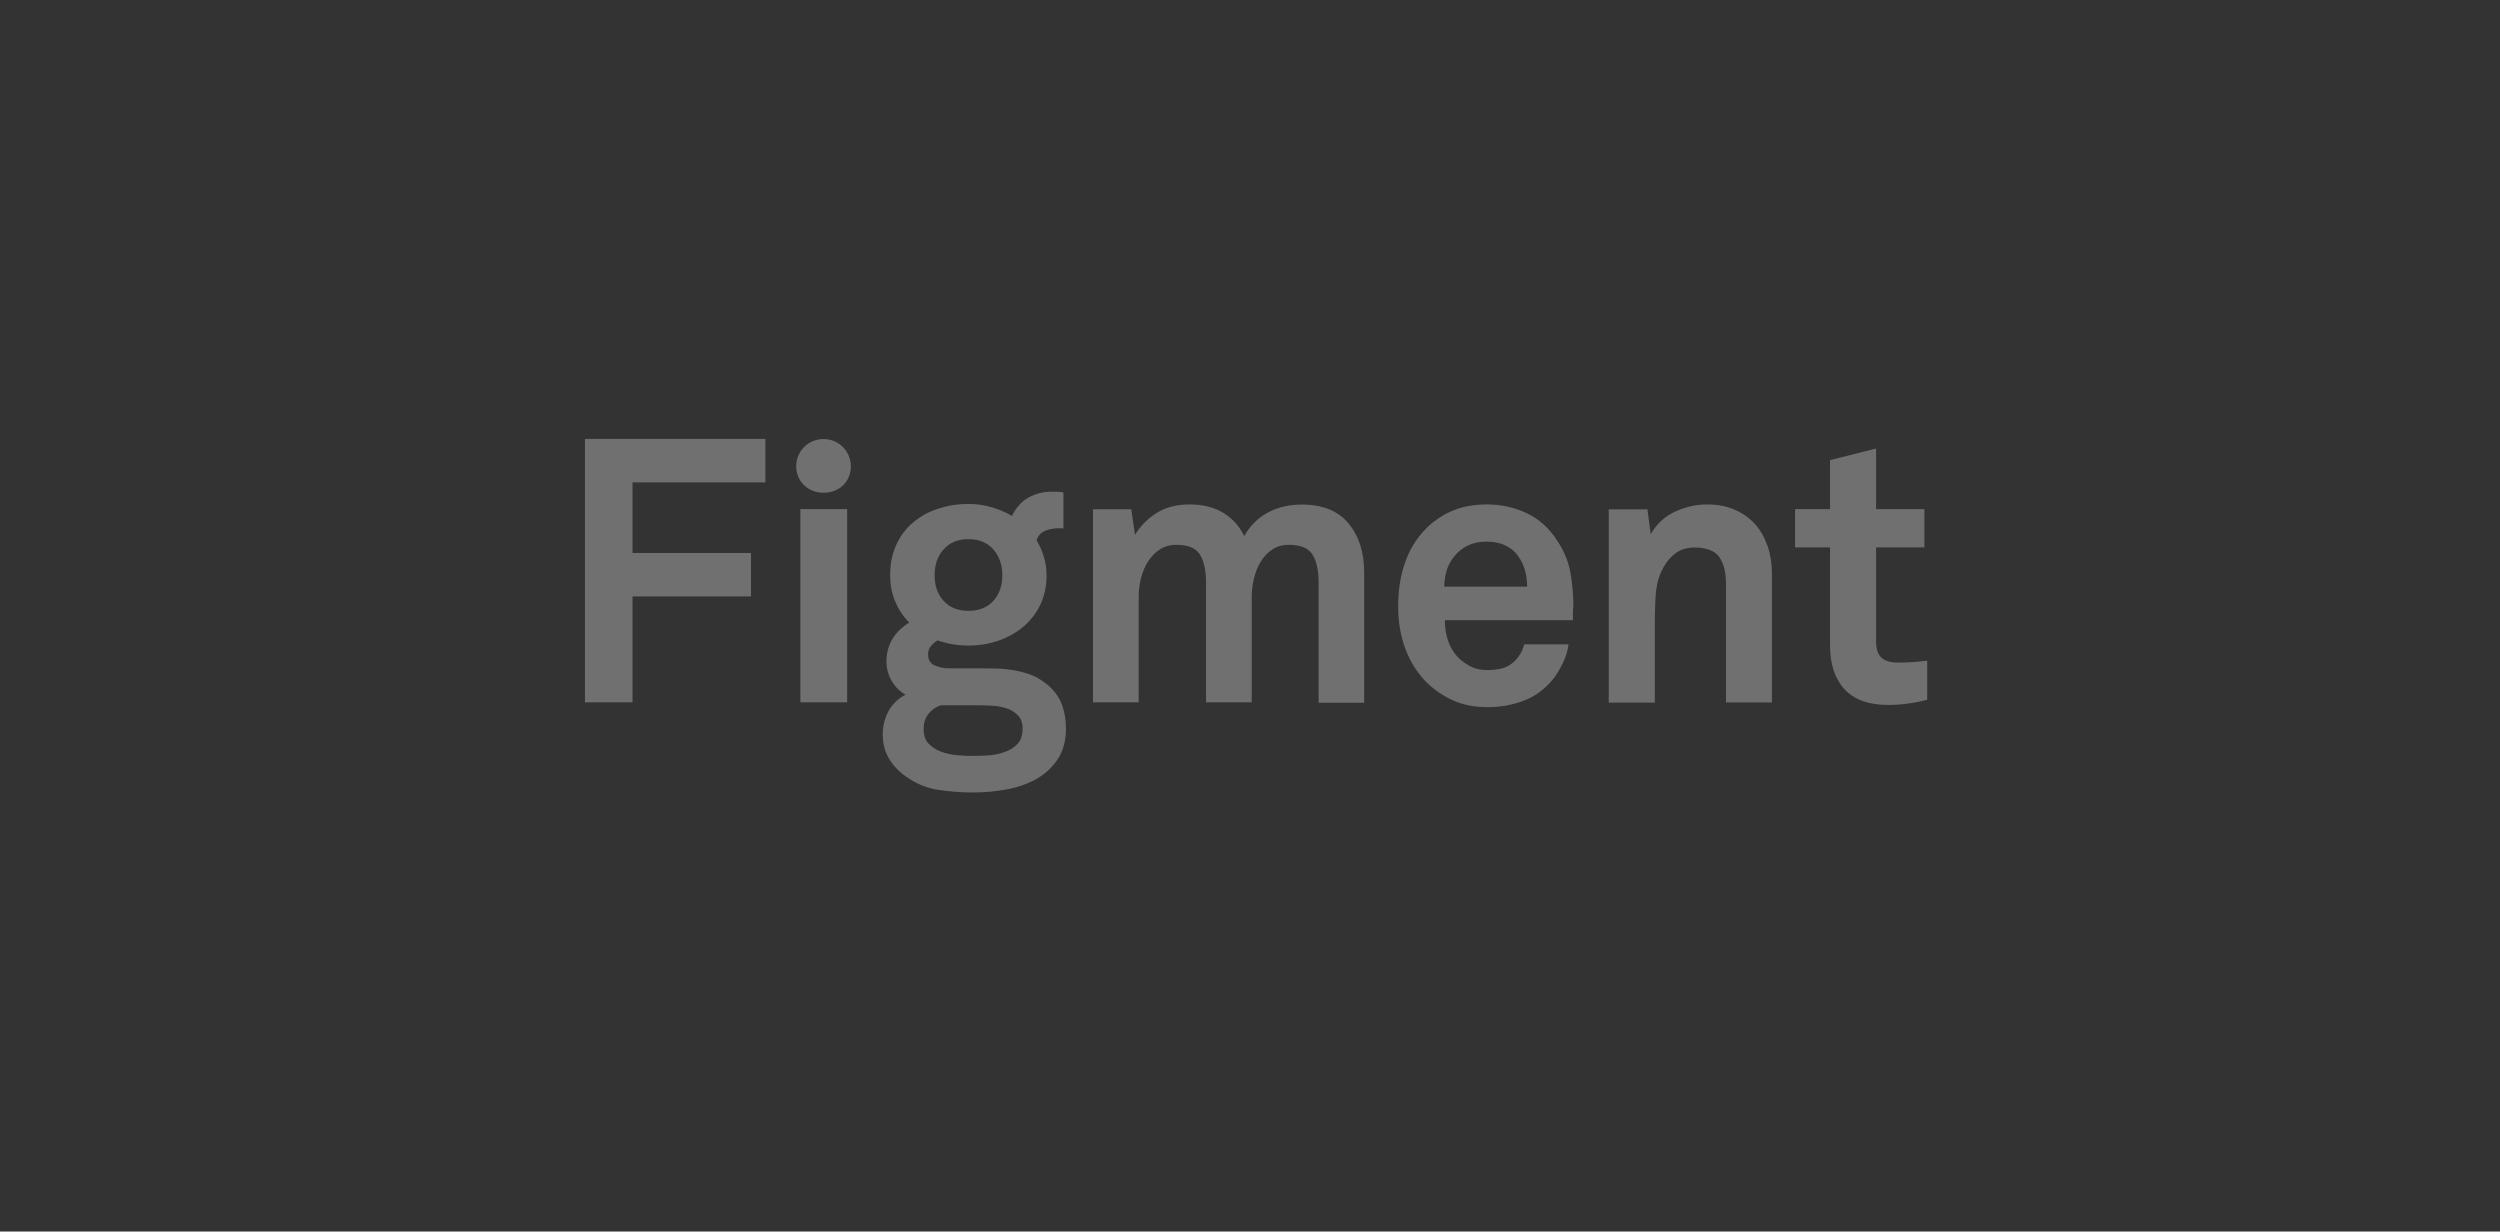 <svg width="203" height="100" viewBox="0 0 203 100" fill="none" xmlns="http://www.w3.org/2000/svg">
<rect x="0" y="0" width="203" height="100" fill="#333333" stroke="none"/>
<g clip-path="url(#clip0_5804_20492)">
<path d="M51.36 39.17V44.9H60.98V48.43H51.36V57.03H47.5V35.64H62.15V39.17H51.36Z" fill="white" fill-opacity="0.3"/>
<path d="M64.99 57.03V41.34H68.79V57.03H64.99Z" fill="white" fill-opacity="0.3"/>
<path d="M86.56 59.11C86.56 60.14 86.33 60.99 85.87 61.67C85.41 62.35 84.82 62.89 84.11 63.28C83.39 63.67 82.58 63.95 81.69 64.11C80.79 64.27 79.92 64.35 79.06 64.35C78.1 64.35 77.15 64.28 76.21 64.14C75.26 64 74.38 63.64 73.56 63.05C72.96 62.63 72.5 62.14 72.17 61.57C71.84 61.01 71.68 60.35 71.68 59.61C71.68 58.93 71.84 58.3 72.16 57.72C72.48 57.15 72.94 56.71 73.53 56.41C73.03 56.13 72.65 55.74 72.38 55.25C72.11 54.76 71.98 54.25 71.98 53.72C71.98 52.37 72.6 51.32 73.83 50.55C73.35 50.07 72.97 49.51 72.7 48.86C72.42 48.22 72.28 47.49 72.28 46.69C72.28 45.76 72.45 44.94 72.79 44.21C73.13 43.48 73.59 42.88 74.17 42.4C74.75 41.92 75.42 41.55 76.19 41.3C76.96 41.05 77.78 40.92 78.65 40.92C79.29 40.92 79.91 41.01 80.5 41.18C81.1 41.35 81.65 41.59 82.17 41.89C82.51 41.21 82.96 40.71 83.51 40.4C84.07 40.09 84.68 39.93 85.33 39.93H85.84C86.06 39.93 86.23 39.95 86.35 39.99V42.92L86.05 42.89C85.61 42.89 85.22 42.96 84.87 43.1C84.52 43.24 84.29 43.5 84.17 43.88C84.71 44.77 84.98 45.71 84.98 46.72C84.98 47.63 84.8 48.43 84.46 49.13C84.11 49.84 83.65 50.43 83.07 50.91C82.49 51.39 81.82 51.77 81.05 52.03C80.28 52.29 79.48 52.42 78.64 52.42C77.76 52.42 76.93 52.28 76.13 52C75.95 52.1 75.78 52.25 75.61 52.44C75.44 52.63 75.36 52.86 75.36 53.12C75.36 53.58 75.54 53.89 75.91 54.04C76.28 54.19 76.66 54.27 77.06 54.27H79.63C80.01 54.27 80.42 54.27 80.85 54.28C81.29 54.29 81.73 54.33 82.18 54.4C82.63 54.47 83.07 54.58 83.5 54.72C83.93 54.86 84.32 55.06 84.68 55.32C85.36 55.78 85.84 56.34 86.13 56.98C86.41 57.63 86.55 58.34 86.55 59.1L86.56 59.11ZM83.04 59.2C83.04 58.72 82.91 58.34 82.65 58.08C82.39 57.82 82.08 57.63 81.71 57.51C81.34 57.39 80.94 57.32 80.51 57.3C80.08 57.28 79.69 57.27 79.33 57.27H76.4C76 57.39 75.67 57.62 75.4 57.95C75.13 58.28 75 58.7 75 59.2C75 59.7 75.13 60.09 75.4 60.38C75.67 60.66 76 60.88 76.4 61.03C76.8 61.18 77.23 61.27 77.69 61.32C78.15 61.36 78.56 61.38 78.91 61.38C79.29 61.38 79.72 61.37 80.2 61.34C80.68 61.31 81.13 61.22 81.54 61.08C81.96 60.94 82.31 60.72 82.6 60.43C82.89 60.13 83.03 59.73 83.03 59.21L83.04 59.2ZM81.39 46.71C81.39 45.87 81.14 45.17 80.66 44.61C80.17 44.06 79.5 43.78 78.64 43.78C77.78 43.78 77.11 44.06 76.62 44.61C76.13 45.16 75.89 45.86 75.89 46.71C75.89 47.56 76.13 48.25 76.62 48.79C77.11 49.33 77.78 49.6 78.64 49.6C79.5 49.6 80.17 49.33 80.66 48.79C81.15 48.25 81.39 47.55 81.39 46.71Z" fill="white" fill-opacity="0.3"/>
<path d="M107.07 57.03V47.29C107.07 46.33 106.91 45.58 106.58 45.04C106.25 44.51 105.62 44.24 104.68 44.24C104.14 44.24 103.68 44.37 103.31 44.62C102.93 44.87 102.62 45.2 102.37 45.61C102.12 46.02 101.94 46.48 101.82 46.98C101.7 47.48 101.64 47.97 101.64 48.46V57.03H97.93V47.29C97.93 46.33 97.77 45.58 97.44 45.04C97.11 44.51 96.48 44.24 95.54 44.24C95 44.24 94.54 44.37 94.17 44.62C93.79 44.87 93.47 45.2 93.21 45.61C92.95 46.02 92.76 46.48 92.64 46.98C92.52 47.48 92.46 47.97 92.46 48.46V57.03H88.75V41.35H91.86L92.16 43.43C92.6 42.71 93.19 42.11 93.92 41.65C94.66 41.19 95.55 40.96 96.58 40.96C97.68 40.96 98.59 41.19 99.33 41.64C100.07 42.09 100.64 42.72 101.03 43.53C101.49 42.71 102.12 42.07 102.93 41.63C103.74 41.19 104.67 40.97 105.72 40.97C107.39 40.97 108.65 41.48 109.5 42.5C110.35 43.52 110.77 44.84 110.77 46.47V57.06H107.06L107.07 57.03Z" fill="white" fill-opacity="0.3"/>
<path d="M127.75 49.31C127.73 49.45 127.72 49.58 127.72 49.7V50.36H117.32C117.32 50.96 117.41 51.54 117.6 52.08C117.79 52.62 118.08 53.07 118.45 53.44C118.73 53.7 119.06 53.93 119.42 54.12C119.79 54.31 120.23 54.41 120.75 54.41C121.27 54.41 121.73 54.35 122.08 54.24C122.43 54.13 122.74 53.93 123.02 53.65C123.38 53.29 123.63 52.84 123.77 52.32H127.36C127.32 52.78 127.16 53.29 126.9 53.85C126.63 54.4 126.35 54.86 126.05 55.22C125.39 56 124.61 56.57 123.69 56.91C122.77 57.25 121.82 57.42 120.82 57.42C119.74 57.42 118.81 57.24 118.03 56.89C117.24 56.54 116.54 56.07 115.92 55.49C115.14 54.73 114.55 53.81 114.14 52.75C113.73 51.68 113.53 50.51 113.53 49.22C113.53 47.93 113.71 46.78 114.08 45.71C114.45 44.63 115.01 43.72 115.77 42.95C116.35 42.35 117.05 41.86 117.88 41.5C118.71 41.14 119.66 40.96 120.74 40.96C121.9 40.96 122.97 41.2 123.97 41.67C124.96 42.14 125.78 42.87 126.42 43.86C127 44.72 127.36 45.61 127.52 46.5C127.67 47.39 127.76 48.33 127.76 49.31H127.75ZM124.01 47.62C123.99 46.48 123.67 45.56 123.05 44.88C122.79 44.6 122.47 44.38 122.08 44.22C121.69 44.06 121.23 43.98 120.69 43.98C120.11 43.98 119.61 44.09 119.16 44.31C118.72 44.53 118.36 44.82 118.08 45.19C117.8 45.53 117.6 45.9 117.48 46.28C117.36 46.66 117.29 47.11 117.27 47.64H124L124.01 47.62Z" fill="white" fill-opacity="0.3"/>
<path d="M140.15 57.03V47.41C140.15 46.49 139.97 45.76 139.61 45.24C139.25 44.72 138.58 44.46 137.58 44.46C136.92 44.46 136.37 44.65 135.93 45.02C135.49 45.39 135.14 45.87 134.88 46.45C134.62 47.03 134.47 47.71 134.43 48.49C134.39 49.27 134.37 49.98 134.37 50.65V57.05H130.63V41.36H133.77L134.04 43.38C134.5 42.56 135.15 41.95 136 41.55C136.85 41.16 137.72 40.96 138.61 40.96C139.45 40.96 140.19 41.1 140.84 41.38C141.49 41.66 142.04 42.05 142.49 42.54C142.94 43.03 143.28 43.63 143.52 44.32C143.76 45.01 143.88 45.76 143.88 46.57V57.04H140.14L140.15 57.03Z" fill="white" fill-opacity="0.3"/>
<path d="M156.5 56.82C155.42 57.1 154.36 57.24 153.3 57.24C151.73 57.24 150.55 56.81 149.77 55.96C148.99 55.11 148.6 53.92 148.6 52.42V44.45H145.76V41.34H148.6V37.36L152.34 36.42V41.34H156.26V44.45H152.34V52.08C152.34 52.68 152.48 53.12 152.76 53.39C153.04 53.66 153.48 53.8 154.07 53.8C154.47 53.8 154.84 53.8 155.19 53.77C155.54 53.75 155.97 53.71 156.49 53.65V56.82H156.5Z" fill="white" fill-opacity="0.3"/>
<path fill-rule="evenodd" clip-rule="evenodd" d="M69.09 37.86C69.09 36.69 68.15 35.65 66.87 35.65C65.59 35.65 64.65 36.68 64.65 37.86C64.65 39.04 65.56 40.01 66.87 40.01C68.18 40.01 69.09 39.09 69.09 37.86Z" fill="white" fill-opacity="0.3"/>
</g>
<defs>
<clipPath id="clip0_5804_20492">
<rect width="203" height="100" fill="white"/>
</clipPath>
</defs>
</svg>

